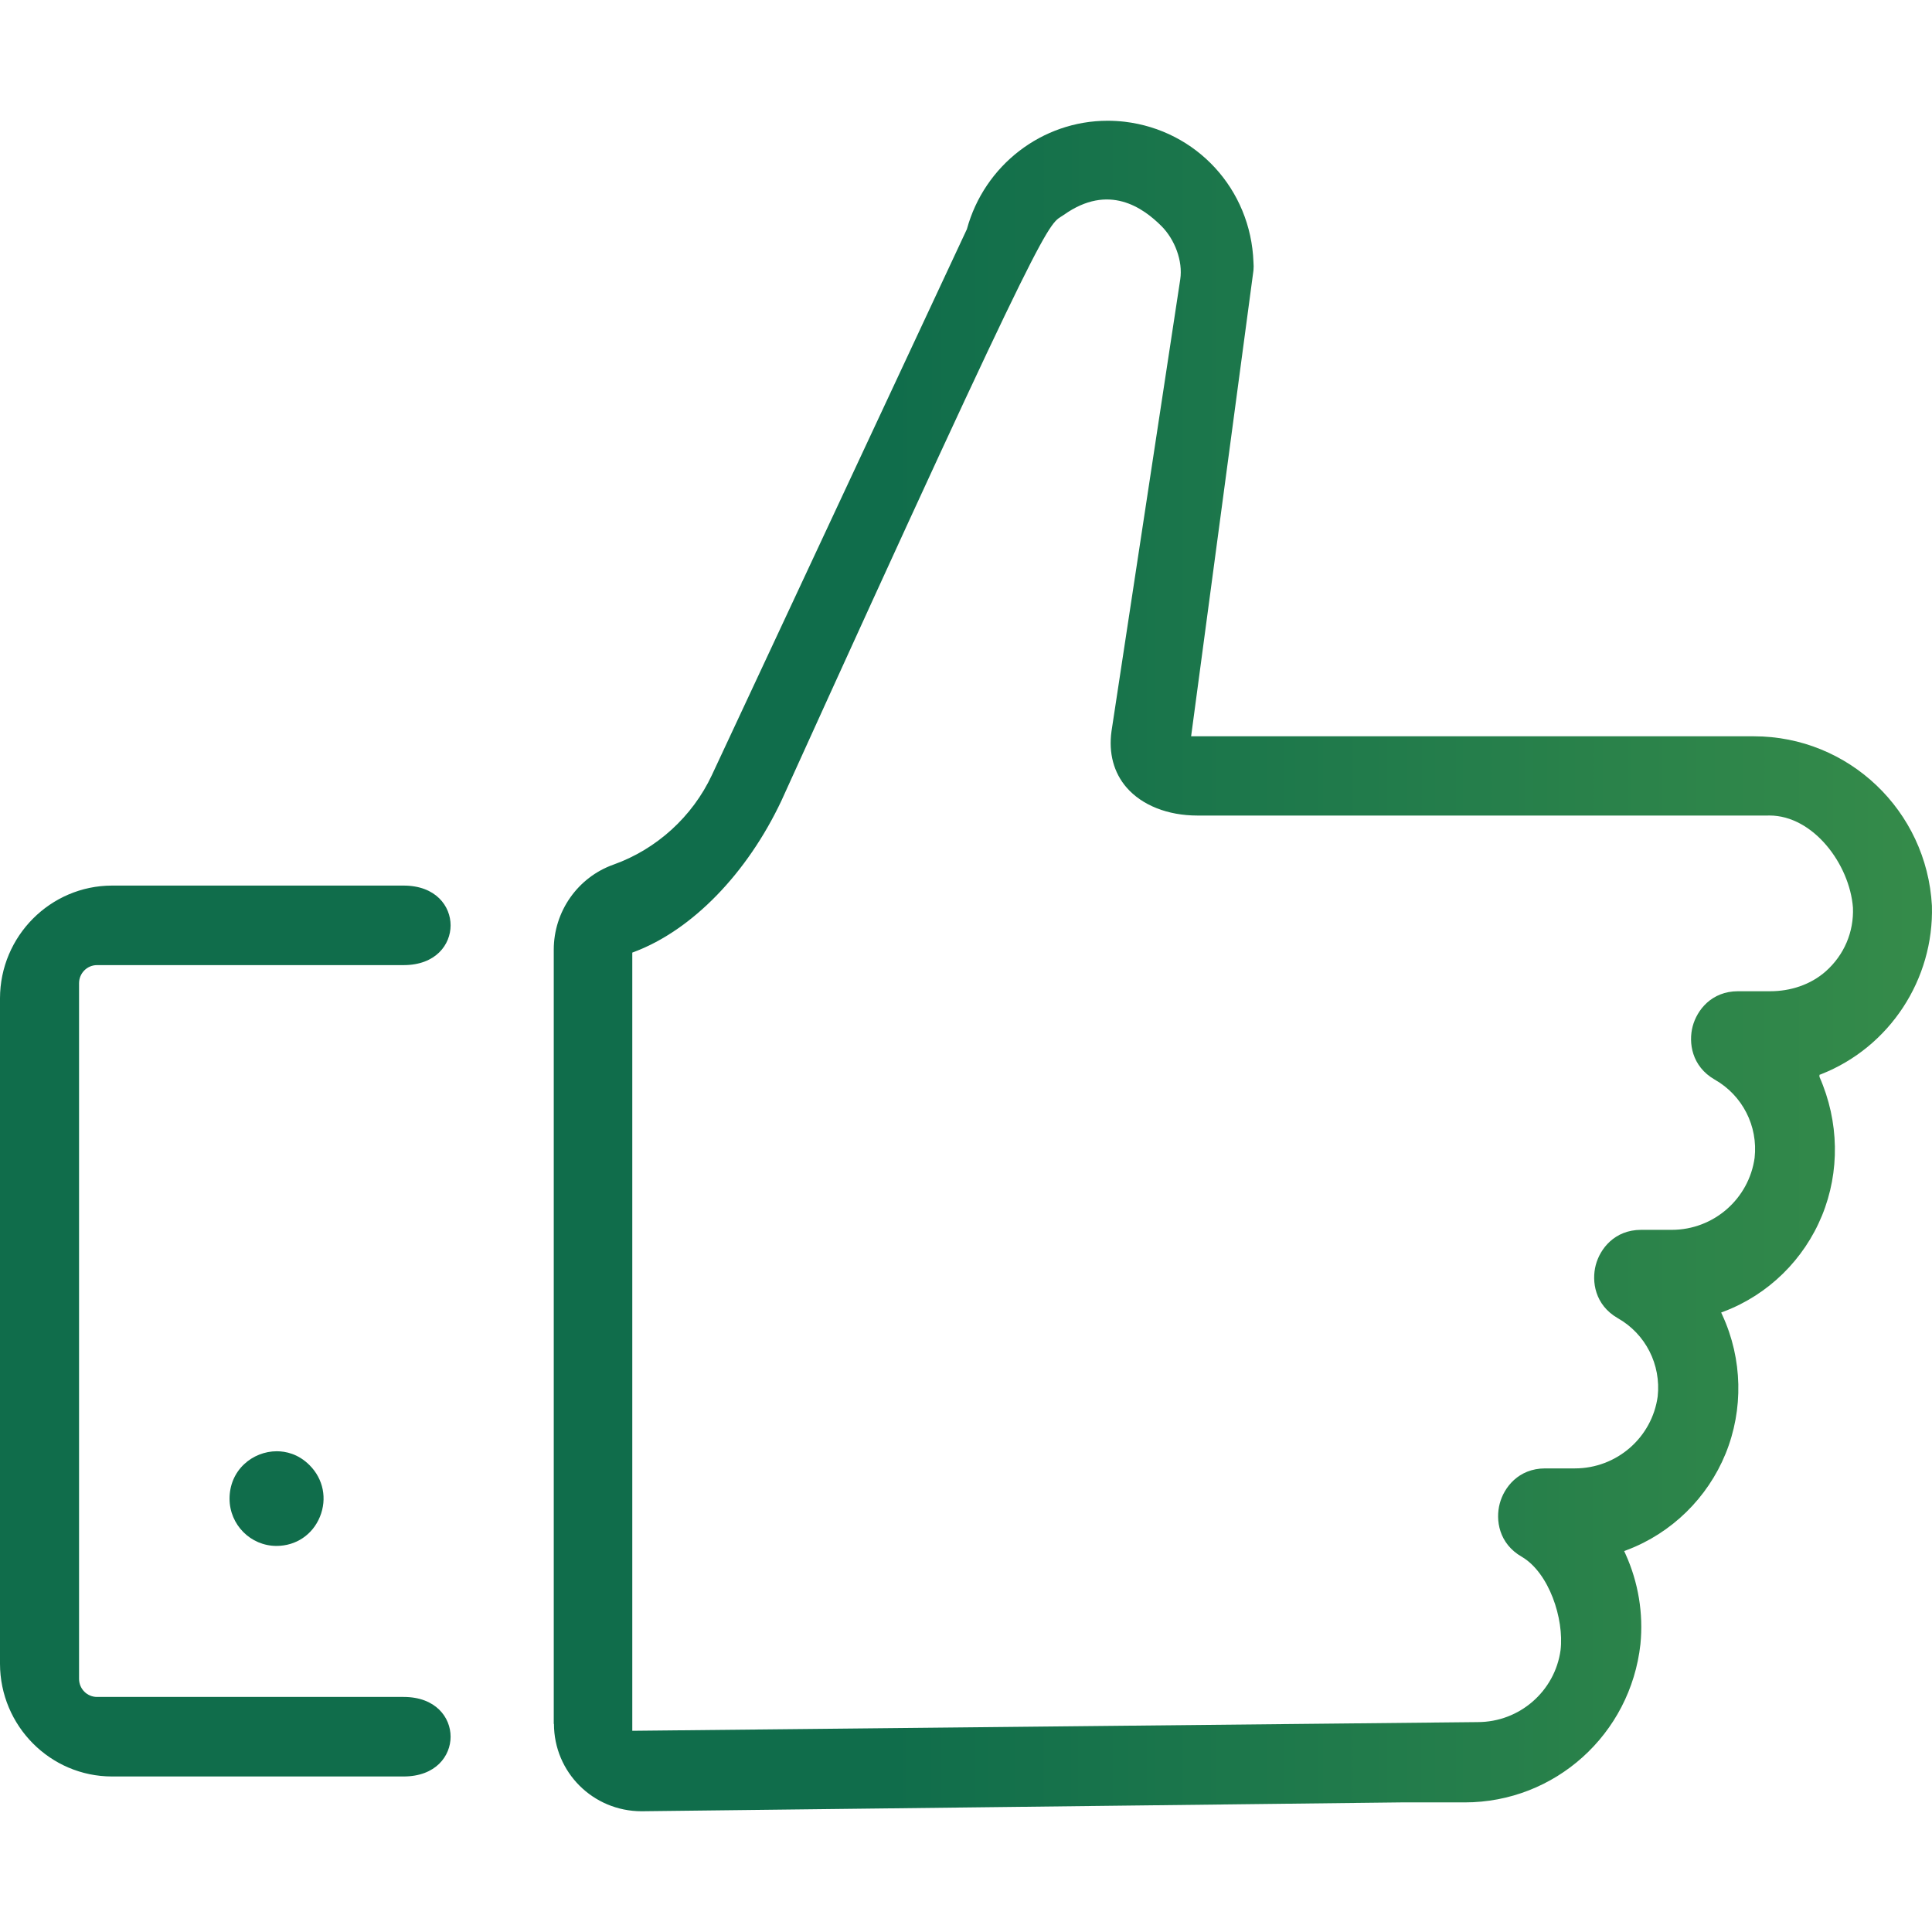 <svg width="48" height="48" viewBox="0 0 48 48" fill="none" xmlns="http://www.w3.org/2000/svg">
<path fill-rule="evenodd" clip-rule="evenodd" d="M15.709 43.001L36.713 42.785C37.755 42.785 38.632 42.016 38.772 40.996C38.862 40.221 38.489 39.078 37.809 38.678C37.234 38.348 37.154 37.76 37.26 37.358C37.365 36.957 37.724 36.484 38.386 36.482H39.127C40.168 36.482 41.045 35.714 41.185 34.694C41.271 33.902 40.883 33.14 40.194 32.75C39.62 32.42 39.541 31.832 39.646 31.43C39.751 31.029 40.111 30.556 40.773 30.555H41.534C42.575 30.555 43.451 29.786 43.593 28.766C43.68 27.974 43.29 27.213 42.601 26.822C42.028 26.492 41.948 25.905 42.053 25.502C42.159 25.099 42.518 24.628 43.18 24.627H43.981C44.483 24.627 44.984 24.466 45.362 24.131C45.819 23.724 46.06 23.154 46.036 22.549C45.952 21.467 45.048 20.261 43.961 20.261L43.916 20.262H29.75C29.014 20.262 28.373 20.008 27.989 19.565C27.67 19.196 27.54 18.712 27.615 18.167L29.323 6.94C29.392 6.482 29.184 5.947 28.859 5.62C28.397 5.158 27.547 4.547 26.432 5.337C26.027 5.623 26.233 4.868 19.417 19.887C18.564 21.699 17.197 23.107 15.757 23.649L15.709 23.667V43.001ZM13.758 42.83V23.595C13.758 22.646 14.354 21.796 15.242 21.481C16.313 21.099 17.204 20.288 17.686 19.258L24.022 5.694C24.456 4.103 25.893 3 27.518 3C27.657 3 27.797 3.008 27.938 3.024C29.729 3.235 31.077 4.702 31.142 6.514C31.148 6.584 31.148 6.65 31.142 6.717L29.593 18.293H43.576C45.929 18.293 47.869 20.141 47.998 22.502C48.051 24.334 46.946 26.016 45.251 26.686L45.204 26.704V26.754C45.695 27.866 45.714 29.11 45.267 30.201C44.819 31.296 43.933 32.164 42.836 32.581L42.762 32.609L42.795 32.682C43.292 33.764 43.32 35.016 42.872 36.116C42.423 37.216 41.531 38.09 40.425 38.508L40.352 38.536L40.385 38.608C40.704 39.312 40.832 40.086 40.756 40.85C40.508 43.091 38.632 44.78 36.39 44.78H34.804L15.942 45C14.729 45 13.763 44.027 13.763 42.83H13.758ZM2.781 44.136H10.027C10.829 44.136 11.195 43.624 11.195 43.148C11.195 42.672 10.829 42.16 10.027 42.16H2.41C2.164 42.16 1.964 41.959 1.964 41.71V24.428C1.964 24.18 2.164 23.978 2.41 23.978H10.027C10.829 23.978 11.195 23.466 11.195 22.99C11.195 22.514 10.829 22.002 10.027 22.002H2.781C1.25 22.005 0.003 23.261 0 24.801V41.337C0.003 42.879 1.25 44.135 2.781 44.136ZM6.876 36.056C7.091 36.056 7.409 36.117 7.693 36.404C8.033 36.745 8.131 37.235 7.949 37.682C7.767 38.13 7.352 38.408 6.87 38.408C6.226 38.408 5.703 37.881 5.703 37.234C5.703 36.902 5.83 36.599 6.064 36.379C6.282 36.173 6.578 36.056 6.876 36.056Z" fill="url(#paint0_linear_4609_4669)"/>
<defs>
<linearGradient id="paint0_linear_4609_4669" x1="22.105" y1="24" x2="86.021" y2="24.008" gradientUnits="userSpaceOnUse">
<stop stop-color="#106D4B"/>
<stop offset="1" stop-color="#6CB849"/>
</linearGradient>
</defs>
</svg>
